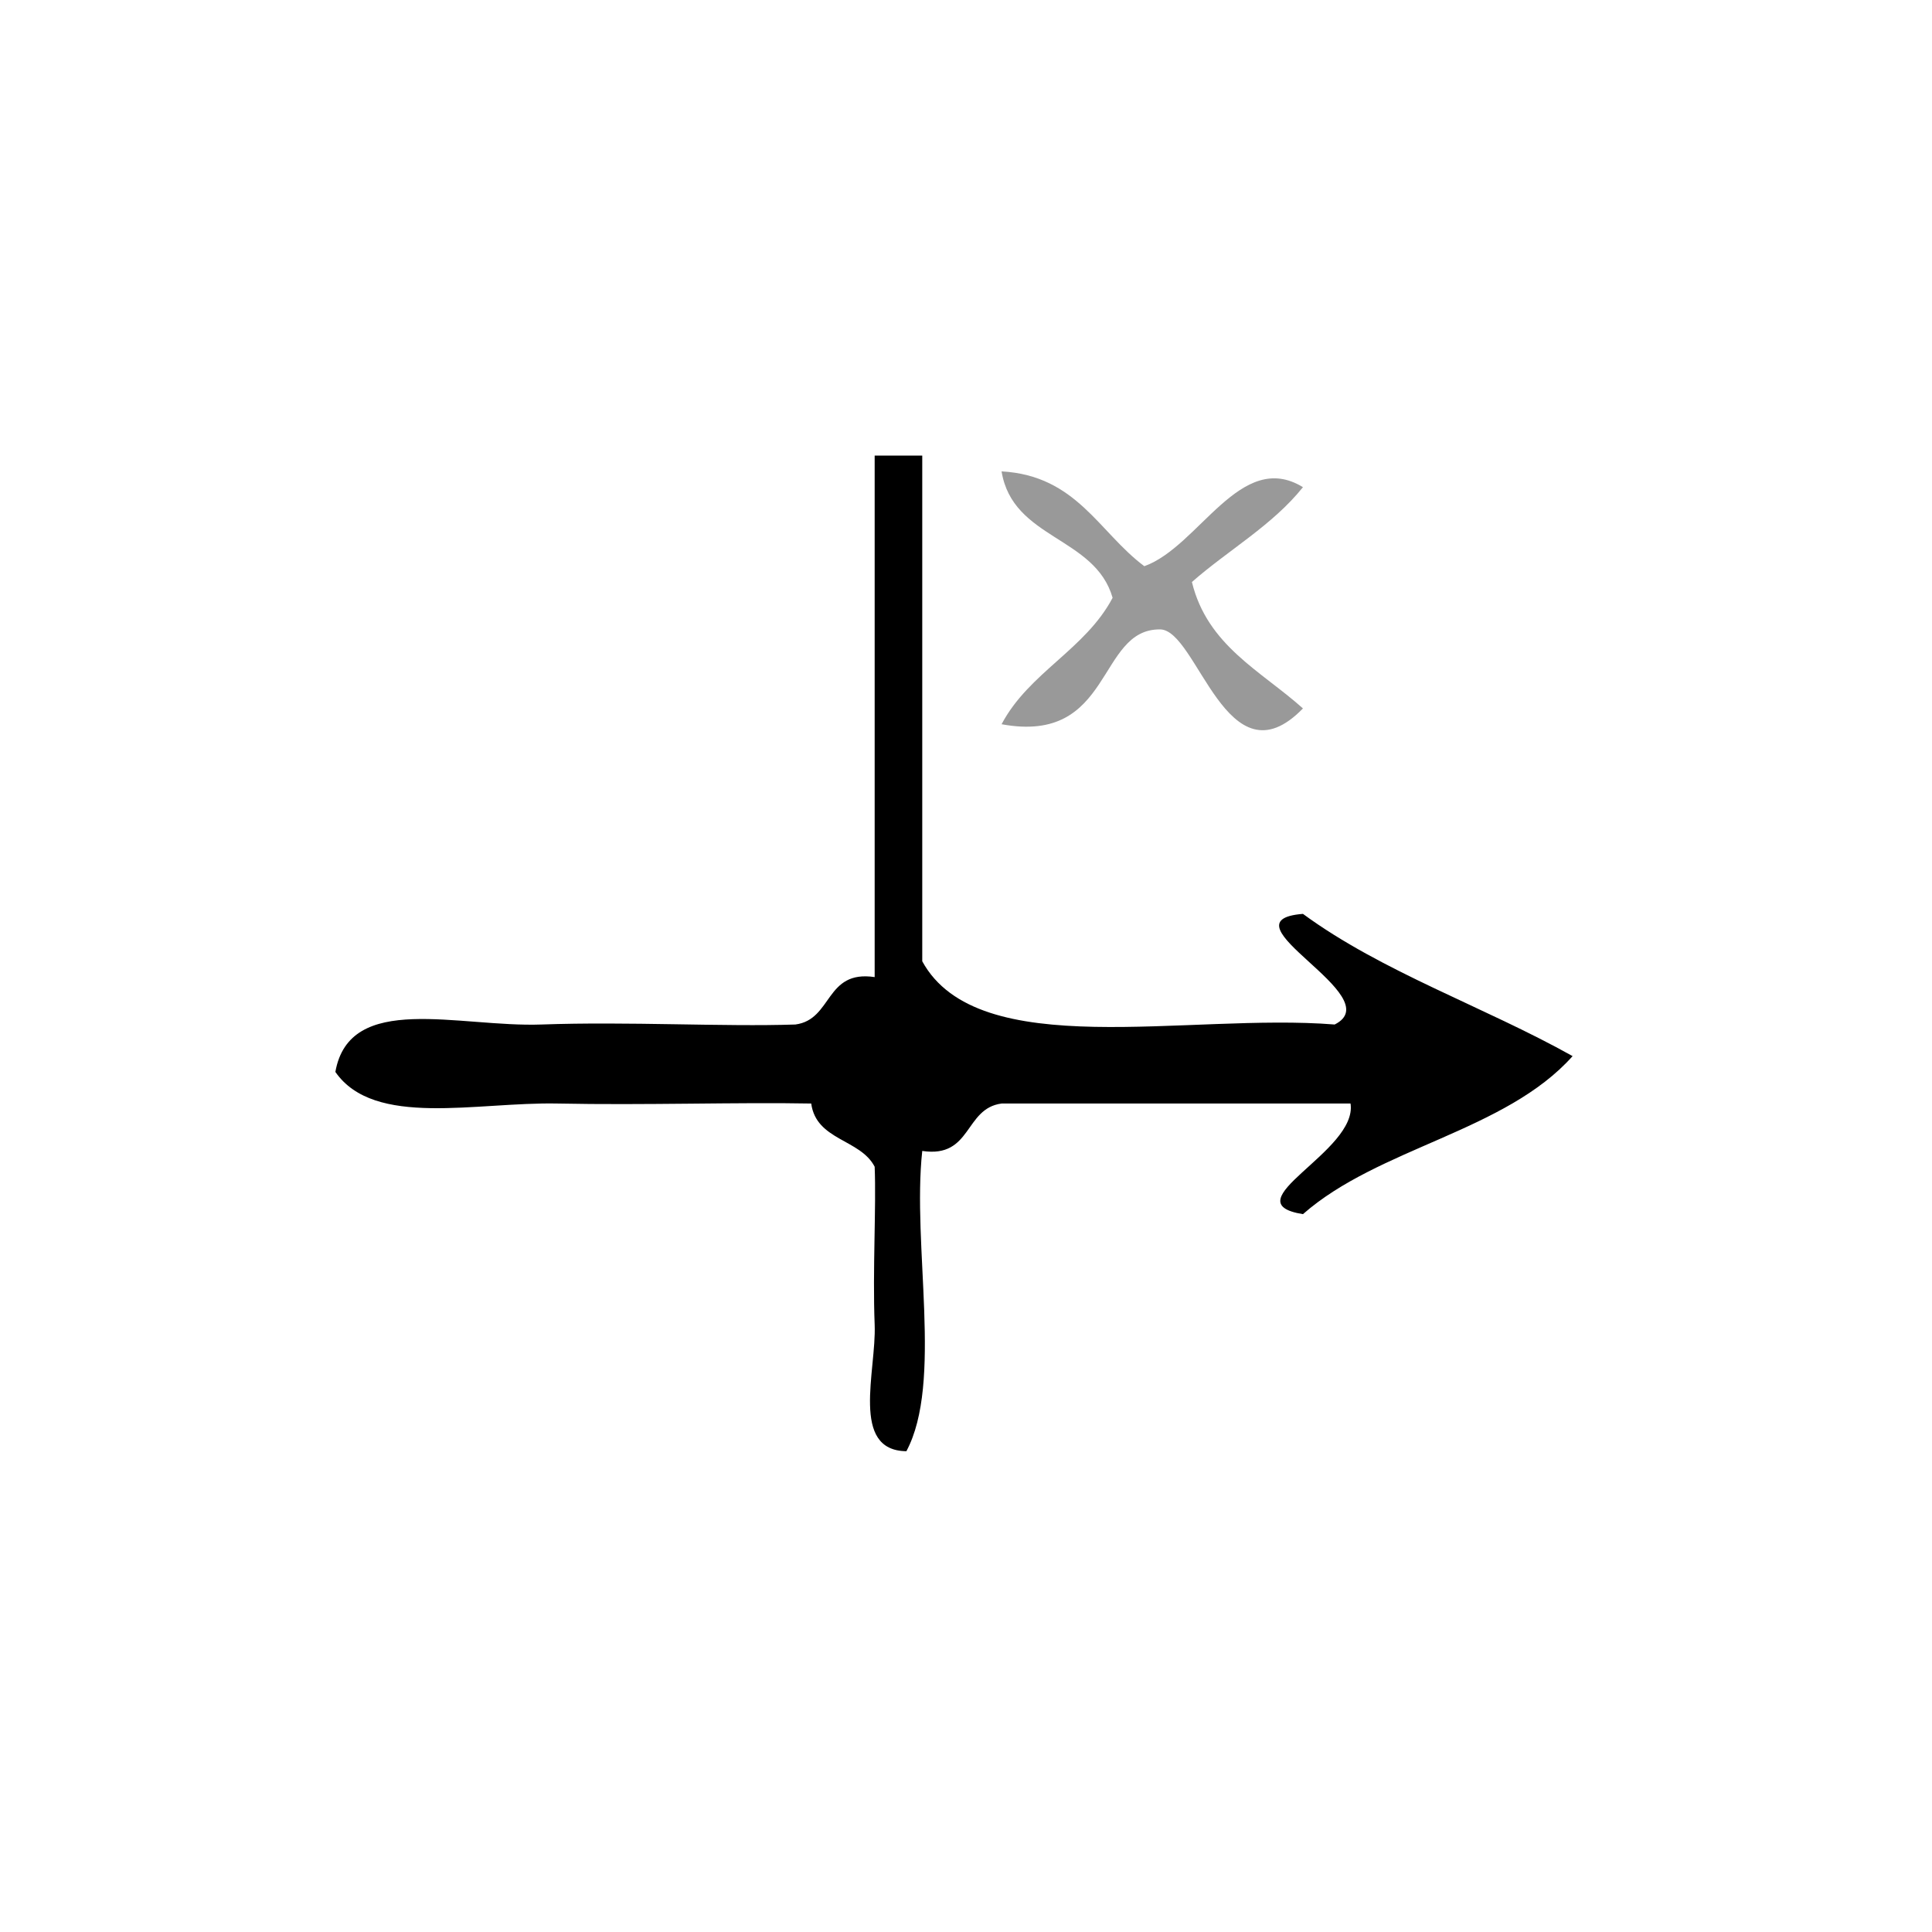 <?xml version="1.0" encoding="UTF-8" standalone="no"?>
<!-- Generator: Adobe Illustrator 15.0.0, SVG Export Plug-In . SVG Version: 6.00 Build 0)  -->

<svg
   xmlns:dc="http://purl.org/dc/elements/1.1/"
   xmlns:cc="http://creativecommons.org/ns#"
   xmlns:rdf="http://www.w3.org/1999/02/22-rdf-syntax-ns#"
   xmlns:svg="http://www.w3.org/2000/svg"
   xmlns="http://www.w3.org/2000/svg"
   xmlns:sodipodi="http://sodipodi.sourceforge.net/DTD/sodipodi-0.dtd"
   xmlns:inkscape="http://www.inkscape.org/namespaces/inkscape"
   version="1.1"
   id="Calque_1"
   x="0px"
   y="0px"
   width="100px"
   height="100px"
   viewBox="0 0 100 100"
   style="enable-background:new 0 0 100 100;"
   xml:space="preserve"
   sodipodi:docname="unideo-22-after.svg"
   inkscape:version="0.92.0 r15299"><defs
     id="defs15" /><sodipodi:namedview
     pagecolor="#ffffff"
     bordercolor="#666666"
     borderopacity="1"
     objecttolerance="10"
     gridtolerance="10"
     guidetolerance="10"
     inkscape:pageopacity="0"
     inkscape:pageshadow="2"
     inkscape:window-width="756"
     inkscape:window-height="480"
     id="namedview13"
     showgrid="false"
     inkscape:zoom="2.36"
     inkscape:cx="50"
     inkscape:cy="50"
     inkscape:window-x="0"
     inkscape:window-y="0"
     inkscape:window-maximized="0"
     inkscape:current-layer="g6" /><g
     id="g10"><g
       id="g8"><g
         id="g6"
         transform="matrix(0.821,0,0,0.818,5.785,14.377)"><g
           id="g4498"><path
             inkscape:connector-curvature="0"
             id="path2"
             d="m 48.097,11.251 c 1,0 2,0 3,0 0,10.667 0,21.333 0,32 3.529,6.472 16.745,3.255 26.001,4 3.551,-1.783 -7.342,-6.579 -2,-7 4.989,3.676 11.45,5.882 17,9 -4.232,4.769 -12.22,5.781 -17,10 -4.616,-0.746 3.473,-3.954 3,-7 -7.334,0 -14.668,0 -22,0 -2.358,0.31 -1.86,3.474 -5.001,3 -0.653,6.014 1.317,14.65 -1,19 -3.559,-0.041 -1.886,-5.078 -2,-8 -0.135,-3.438 0.104,-7.438 0,-10 -0.904,-1.762 -3.681,-1.651 -4,-4 -4.606,-0.089 -10.498,0.114 -16,0 -5.108,-0.105 -11.545,1.551 -14,-2 0.896,-5.09 7.777,-2.811 13,-3 5.451,-0.198 11.463,0.152 16,0 2.358,-0.309 1.86,-3.473 5,-3 0,-11 0,-22 0,-33 z" /><path
             style="fill:#999999"
             inkscape:connector-curvature="0"
             id="path4"
             d="m 56.098,12.251 c 4.734,0.266 6.138,3.863 9,6 3.46,-1.243 6.06,-7.428 10,-5 -1.923,2.412 -4.696,3.971 -7,6 0.972,4.028 4.368,5.632 7,8 -4.786,4.939 -6.653,-4.971 -9,-5 -4.007,-0.049 -2.943,7.307 -10,6 1.724,-3.275 5.275,-4.724 7,-8 -1.109,-3.889 -6.305,-3.694 -7,-8 z" /></g></g></g></g></svg>